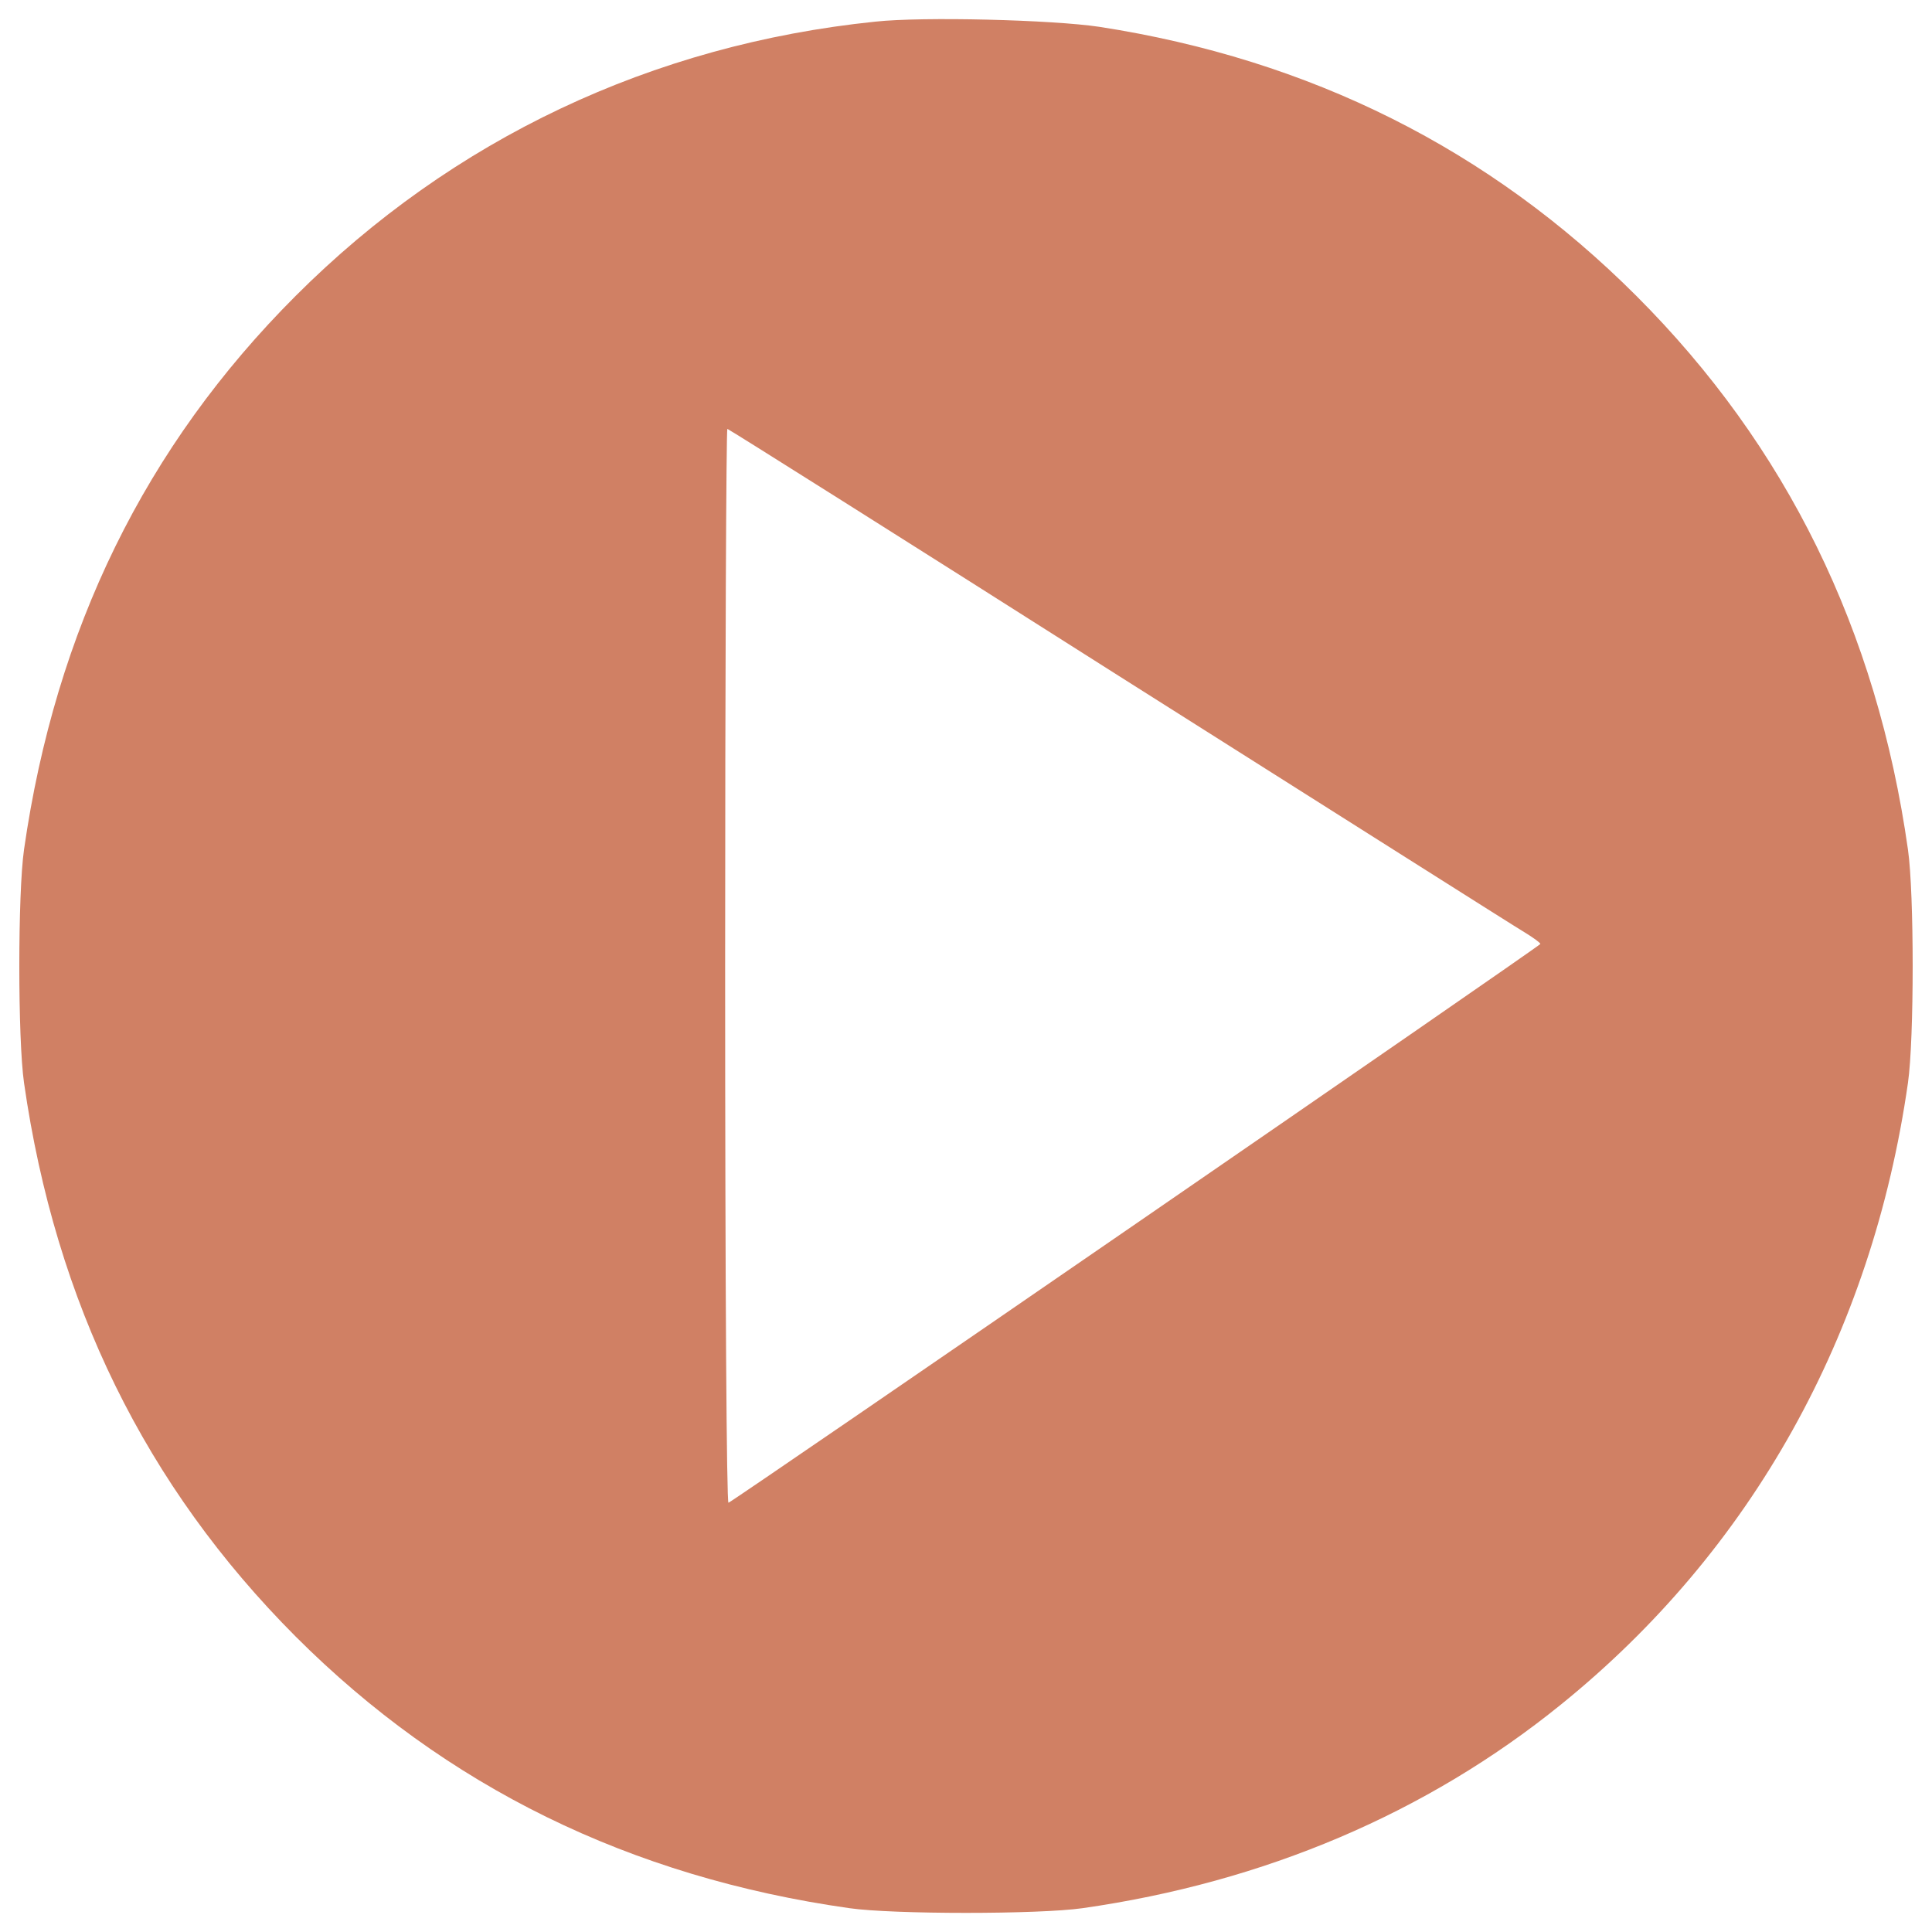 <?xml version="1.0" encoding="utf-8"?>
<!-- Svg Vector Icons : http://www.onlinewebfonts.com/icon -->
<!DOCTYPE svg PUBLIC "-//W3C//DTD SVG 1.1//EN" "http://www.w3.org/Graphics/SVG/1.1/DTD/svg11.dtd">
<svg version="1.1" xmlns="http://www.w3.org/2000/svg" xmlns:xlink="http://www.w3.org/1999/xlink" x="0px" y="0px" width="187px" height="187px" viewBox="0 0 1000 1000" enable-background="new 0 0 182 182" xml:space="preserve">
<g><g transform="translate(0,512) scale(0.1,-0.1)" fill="#D08064"><path d="M4530.1,5007.9C3375.4,4889,2341.7,4400,1530.4,3588.6C751.6,2809.9,287.5,1860.5,124.4,723.1c-32.6-226.3-32.6-982,0-1208.3c163-1137.4,629.1-2086.8,1405.9-2865.5c776.8-776.8,1730-1244.8,2865.5-1405.9c226.3-32.6,982-32.6,1208.3,0c939.8,134.3,1779.9,491,2474.2,1053c987.8,797.9,1611.1,1916.1,1797.2,3218.4c32.6,226.3,32.6,982,0,1208.3c-161.1,1135.5-629.1,2088.7-1405.9,2865.5c-759.5,759.5-1687.8,1223.7-2779.2,1392.5C5448.8,5017.5,4775.6,5034.8,4530.1,5007.9z M5792.1,1620.8c1110.5-702,2054.2-1300.4,2100.2-1327.2c44.1-26.9,80.6-53.7,80.6-59.5c0-9.6-4171.6-2880.8-4202.3-2892.3c-9.6-3.8-17.3,1089.4-17.3,2775.3c0,1530.6,5.7,2783,11.5,2783C3770.6,2900.1,4683.5,2324.7,5792.1,1620.8z"/></g></g>
</svg>